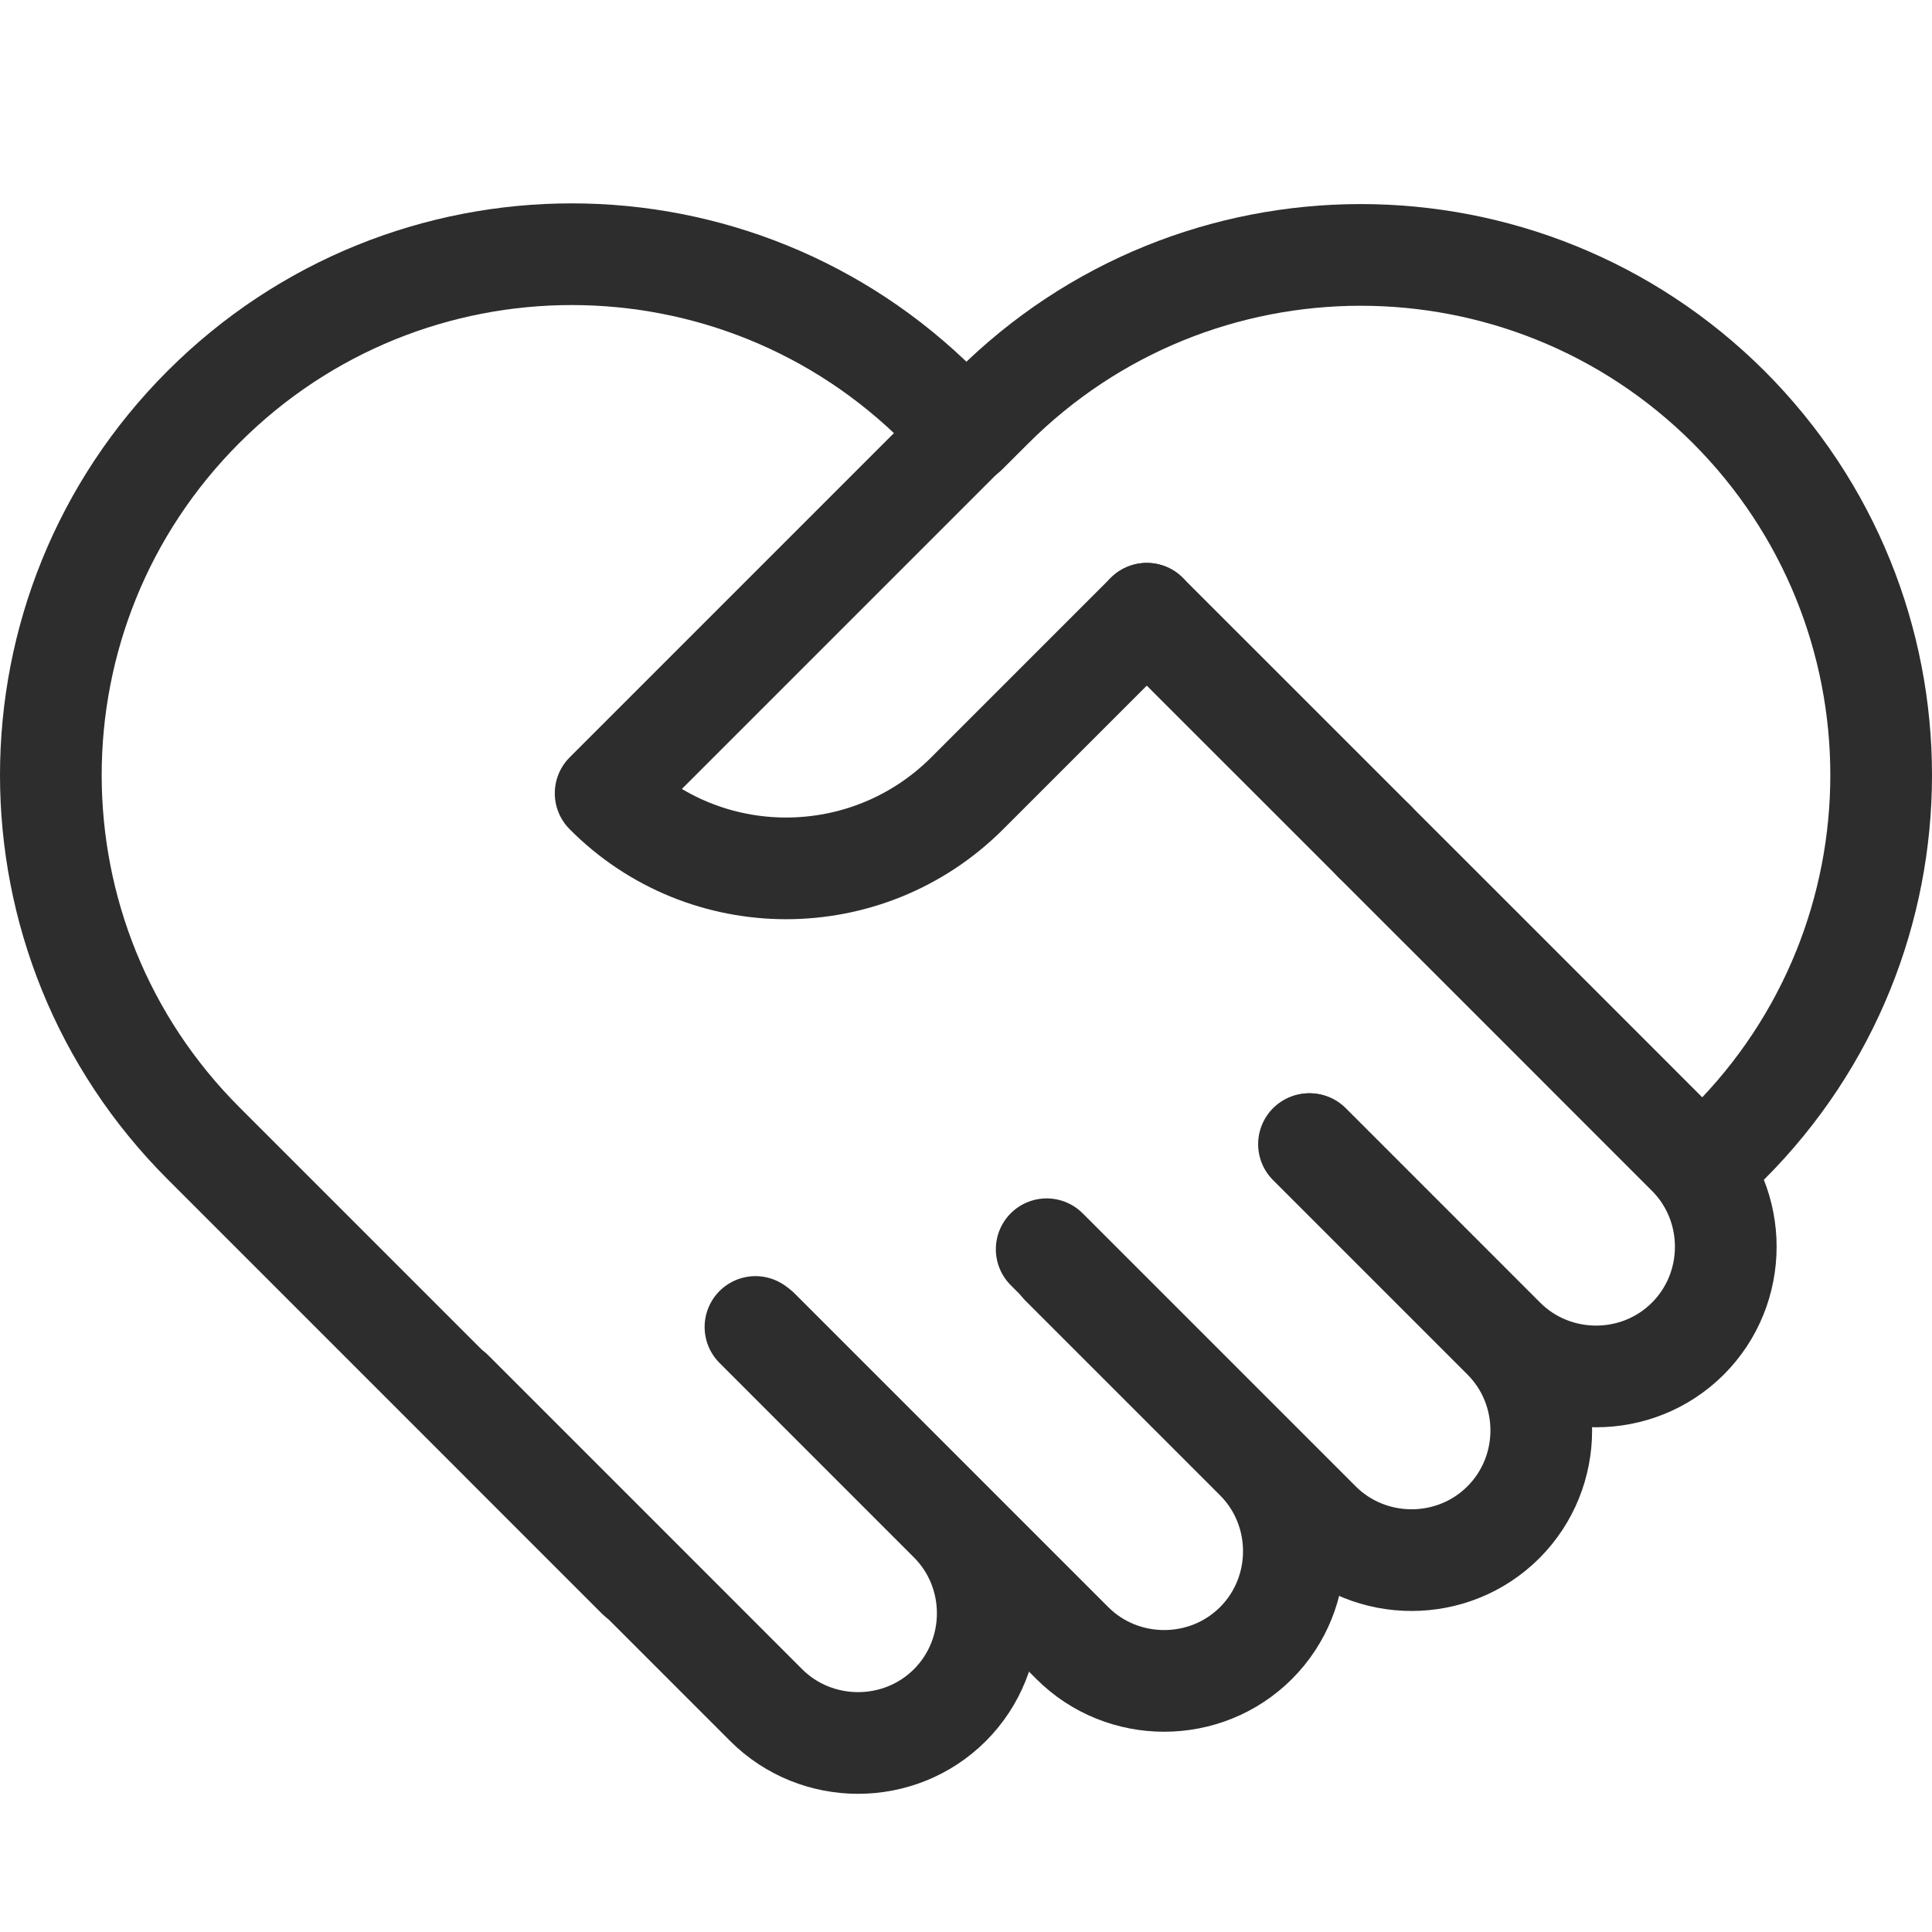 <svg width="38" height="38" viewBox="0 0 38 38" fill="none" xmlns="http://www.w3.org/2000/svg">
<path d="M19.008 8.523L19.513 8.019C23.516 4.015 29.994 4.015 33.997 8.002C38.001 12.006 38.001 18.483 33.997 22.487L33.493 22.991" stroke="#2D2D2D" stroke-width="2" stroke-linecap="round" stroke-linejoin="round"/>
<path d="M14.859 26.1L18.683 29.925C19.676 30.917 19.676 32.545 18.683 33.538C17.691 34.53 16.063 34.53 15.07 33.538L11.246 29.713L8.902 27.369" stroke="#2D2D2D" stroke-width="2" stroke-linecap="round" stroke-linejoin="round"/>
<path d="M20.879 24.879L24.704 28.704C25.697 29.697 25.697 31.324 24.704 32.317C23.711 33.309 22.084 33.309 21.091 32.317L17.266 28.492L14.923 26.149" stroke="#2D2D2D" stroke-width="2" stroke-linecap="round" stroke-linejoin="round"/>
<path d="M25.746 22.504L29.57 26.328C30.563 27.321 30.563 28.948 29.57 29.941C28.578 30.934 26.95 30.934 25.957 29.941L22.133 26.117L20.587 24.571" stroke="#2D2D2D" stroke-width="2" stroke-linecap="round" stroke-linejoin="round"/>
<path d="M27.031 16.547L29.375 18.89L33.199 22.715C34.192 23.708 34.192 25.335 33.199 26.328C32.207 27.321 30.579 27.321 29.586 26.328L25.762 22.503" stroke="#2D2D2D" stroke-width="2" stroke-linecap="round" stroke-linejoin="round"/>
<path d="M22.556 12.071L19.024 15.603C17.055 17.572 13.865 17.572 11.912 15.603L18.992 8.523" stroke="#2D2D2D" stroke-width="2" stroke-linecap="round" stroke-linejoin="round"/>
<path d="M22.556 12.072L27.032 16.547" stroke="#2D2D2D" stroke-width="2" stroke-linecap="round" stroke-linejoin="round"/>
<path d="M12.547 31.032L4.003 22.487C-0.001 18.484 -0.001 12.006 4.003 8.003C8.006 3.999 14.484 3.999 18.487 8.003L18.992 8.507" stroke="#2D2D2D" stroke-width="2" stroke-linecap="round" stroke-linejoin="round"/>
</svg>
